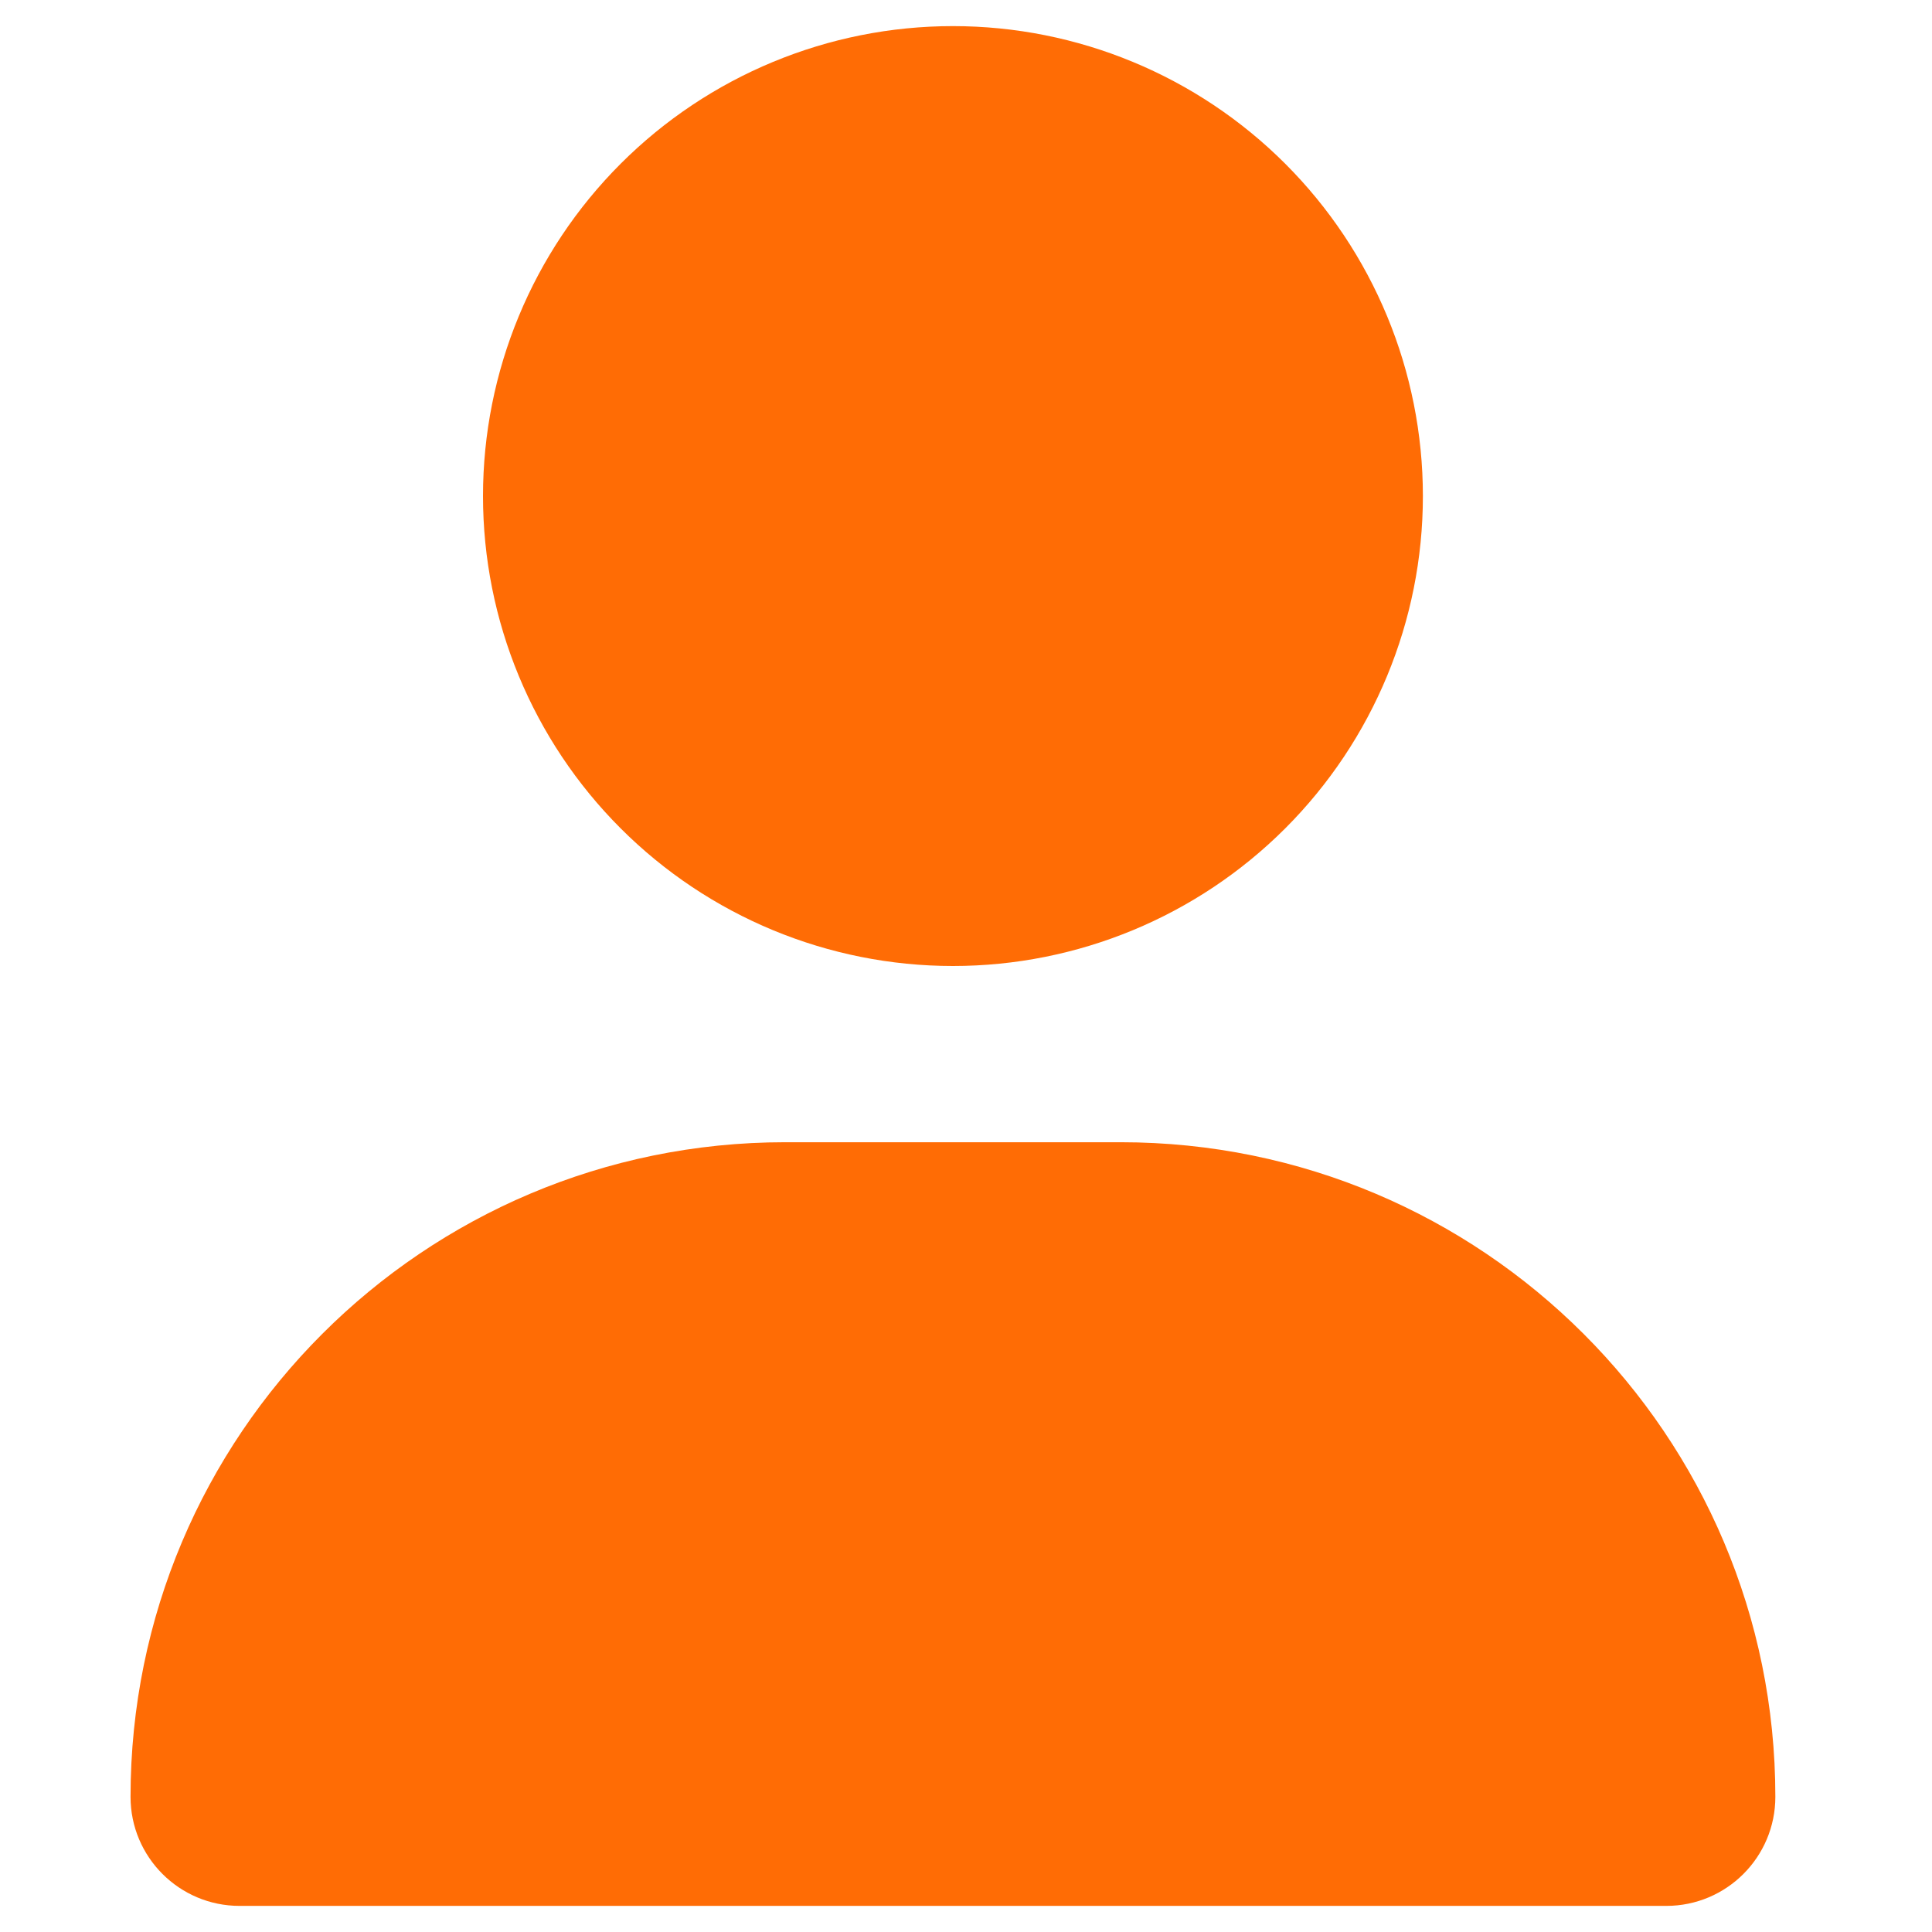 <svg width="37" height="37" viewBox="0 0 37 37" fill="none" xmlns="http://www.w3.org/2000/svg">
<g clip-path="url(#clip0_1543_20309)">
<path d="M18.25 18.5C20.637 18.5 22.926 17.552 24.614 15.864C26.302 14.176 27.25 11.887 27.25 9.5C27.25 7.113 26.302 4.824 24.614 3.136C22.926 1.448 20.637 0.5 18.25 0.5C15.863 0.5 13.574 1.448 11.886 3.136C10.198 4.824 9.25 7.113 9.25 9.5C9.25 11.887 10.198 14.176 11.886 15.864C13.574 17.552 15.863 18.5 18.25 18.5ZM15.037 21.875C8.111 21.875 2.5 27.486 2.5 34.412C2.5 35.565 3.435 36.5 4.588 36.5H31.912C33.065 36.5 34 35.565 34 34.412C34 27.486 28.389 21.875 21.463 21.875H15.037Z" fill="#FF6C05"/>
</g>
<defs>
<clipPath id="clip0_1543_20309">
<rect width="36" height="36" fill="white" transform="translate(0.5 0.5)"/>
</clipPath>
</defs>
</svg>
